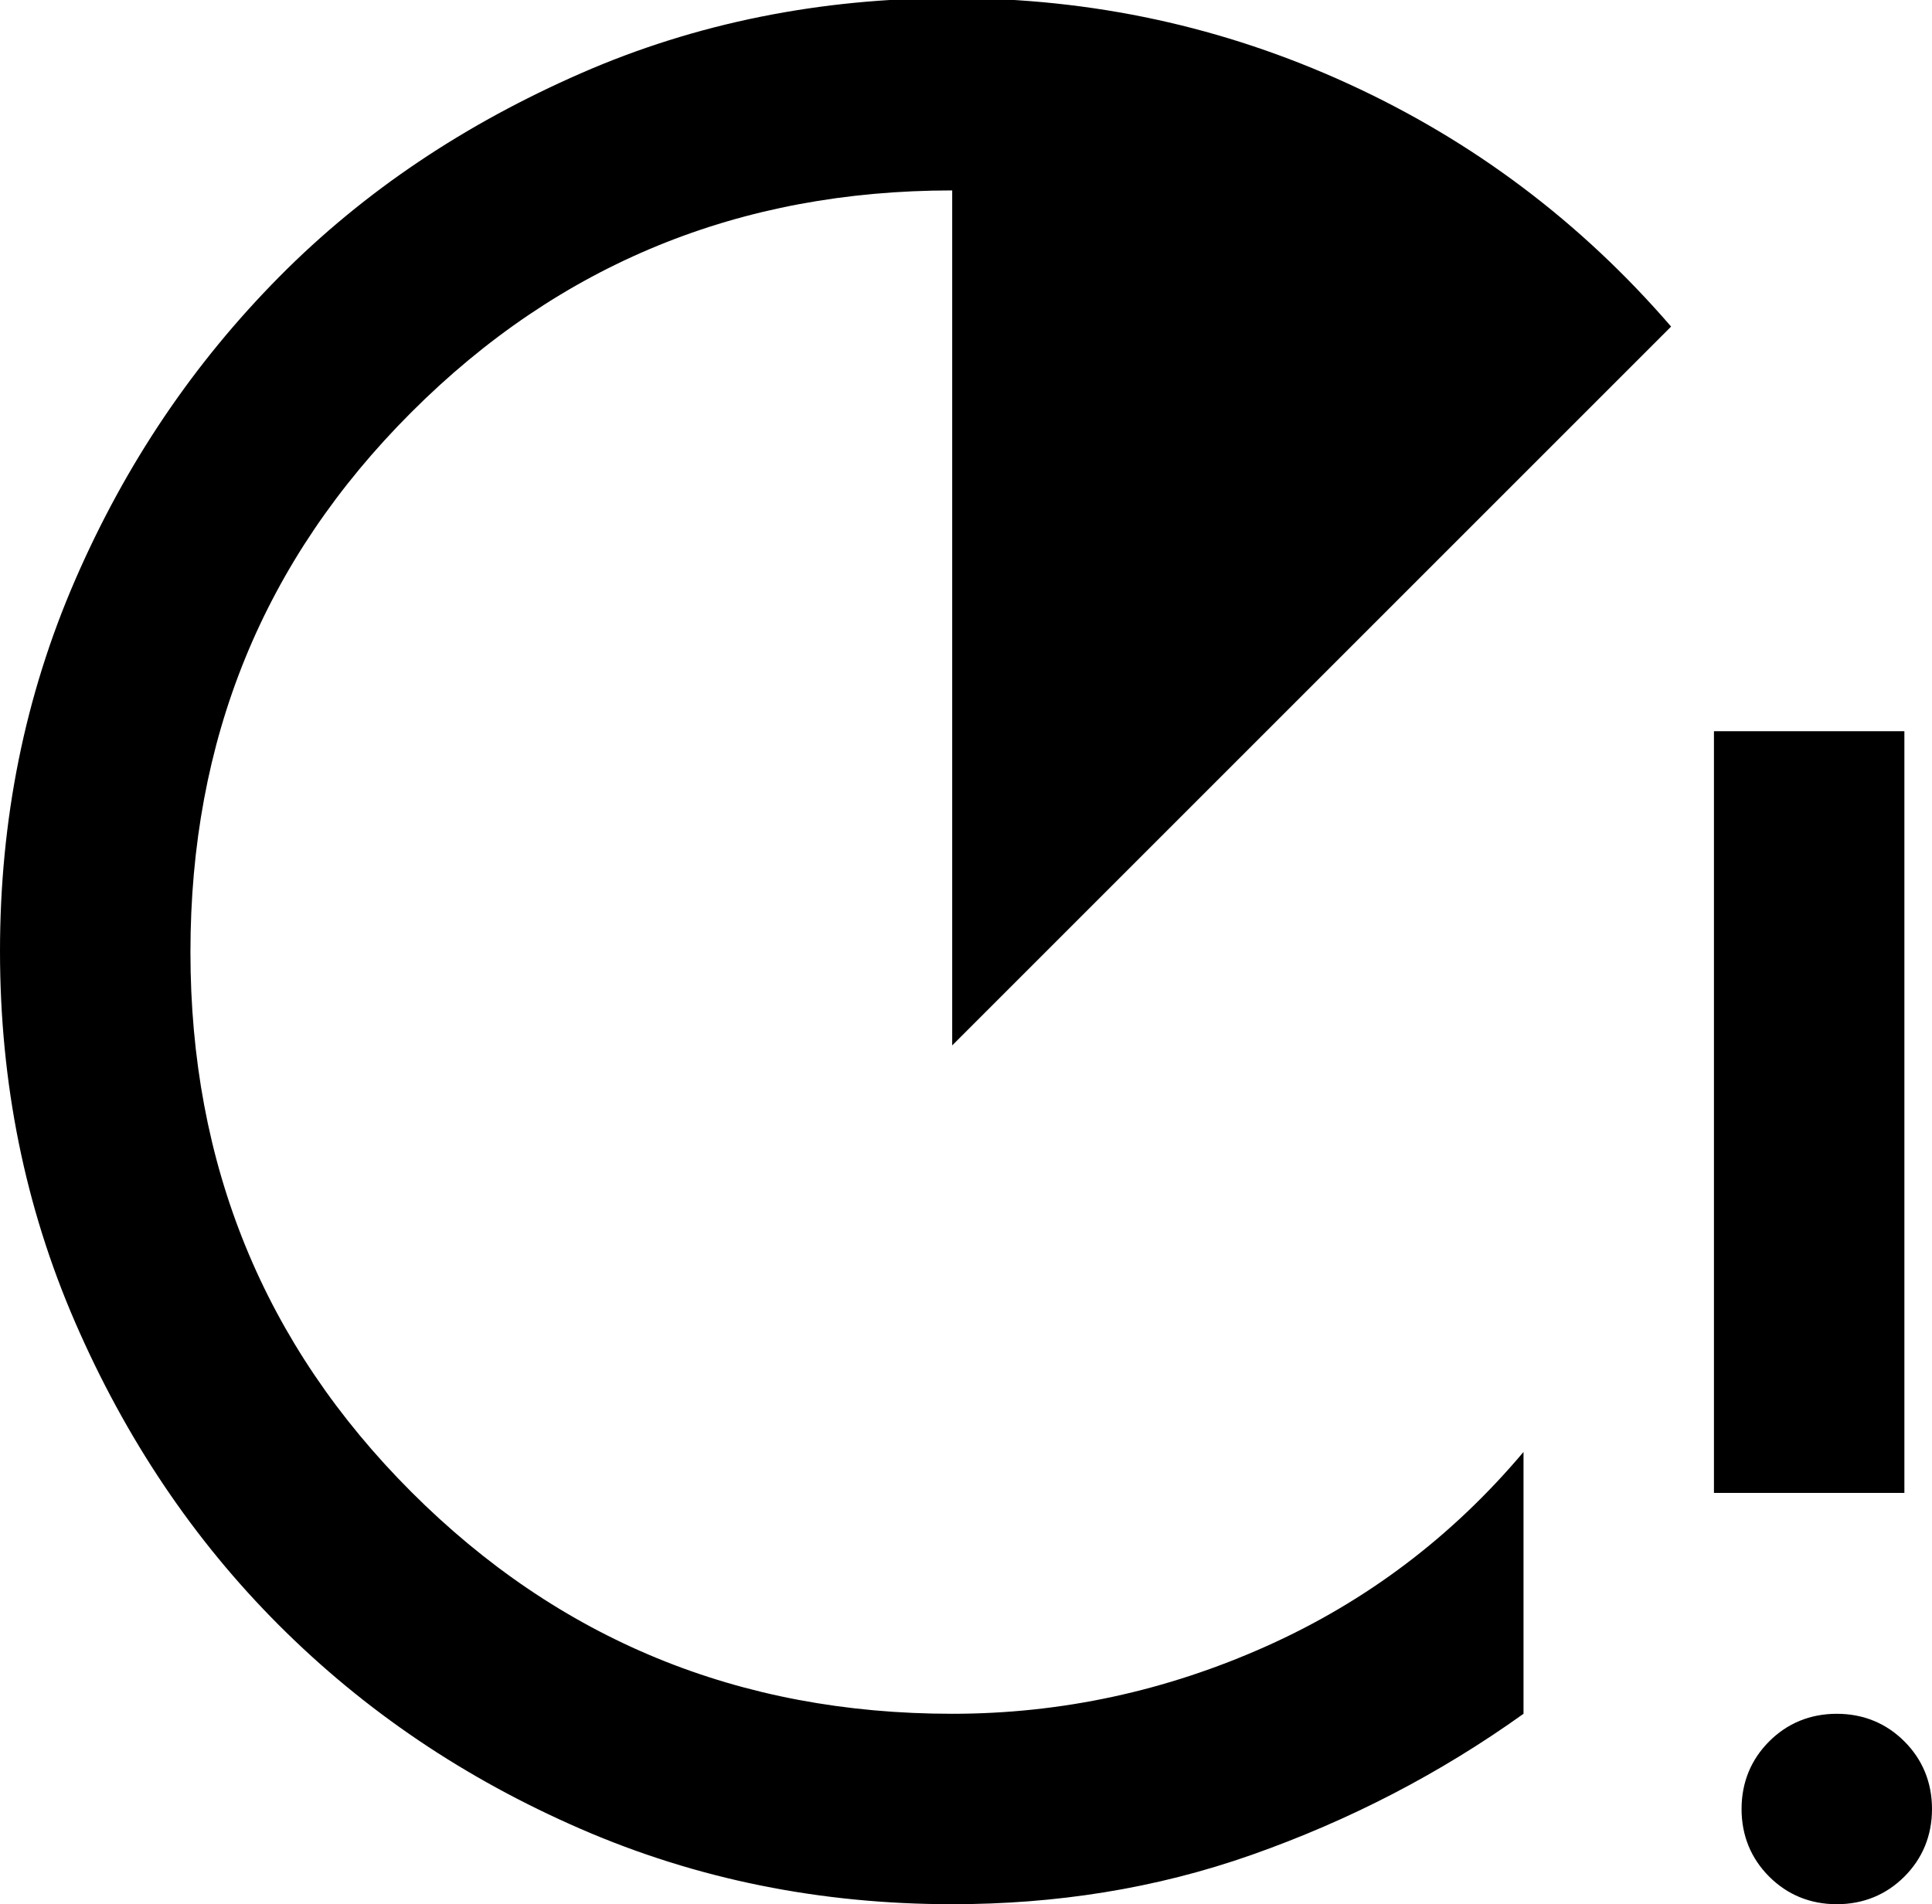 <?xml version="1.0" encoding="UTF-8"?>
<svg id="Layer_2" data-name="Layer 2" xmlns="http://www.w3.org/2000/svg" viewBox="0 0 20.29 20">
  <g id="Layer_1-2" data-name="Layer 1">
    <path d="m10,20c-1.38,0-2.68-.26-3.9-.79s-2.27-1.24-3.17-2.14-1.61-1.96-2.14-3.18-.79-2.52-.79-3.9.26-2.68.79-3.9,1.24-2.27,2.14-3.18,1.96-1.61,3.17-2.14,2.52-.79,3.9-.79c1.47,0,2.85.3,4.16.9s2.44,1.45,3.39,2.55l-7.55,7.55V2c-2.23,0-4.12.77-5.68,2.33s-2.32,3.44-2.32,5.67.77,4.12,2.32,5.67,3.44,2.33,5.68,2.33c1.15,0,2.25-.24,3.3-.71s1.95-1.15,2.7-2.04v2.75c-.88.63-1.83,1.12-2.85,1.48s-2.07.52-3.15.52Zm8-4.32V7.68h2v8h-2Zm1.29,4.32c-.28,0-.52-.1-.71-.29s-.29-.43-.29-.71.1-.52.29-.71.43-.29.71-.29.52.1.71.29.29.43.29.71-.1.52-.29.71-.43.29-.71.29Z"/>
  </g>
</svg>